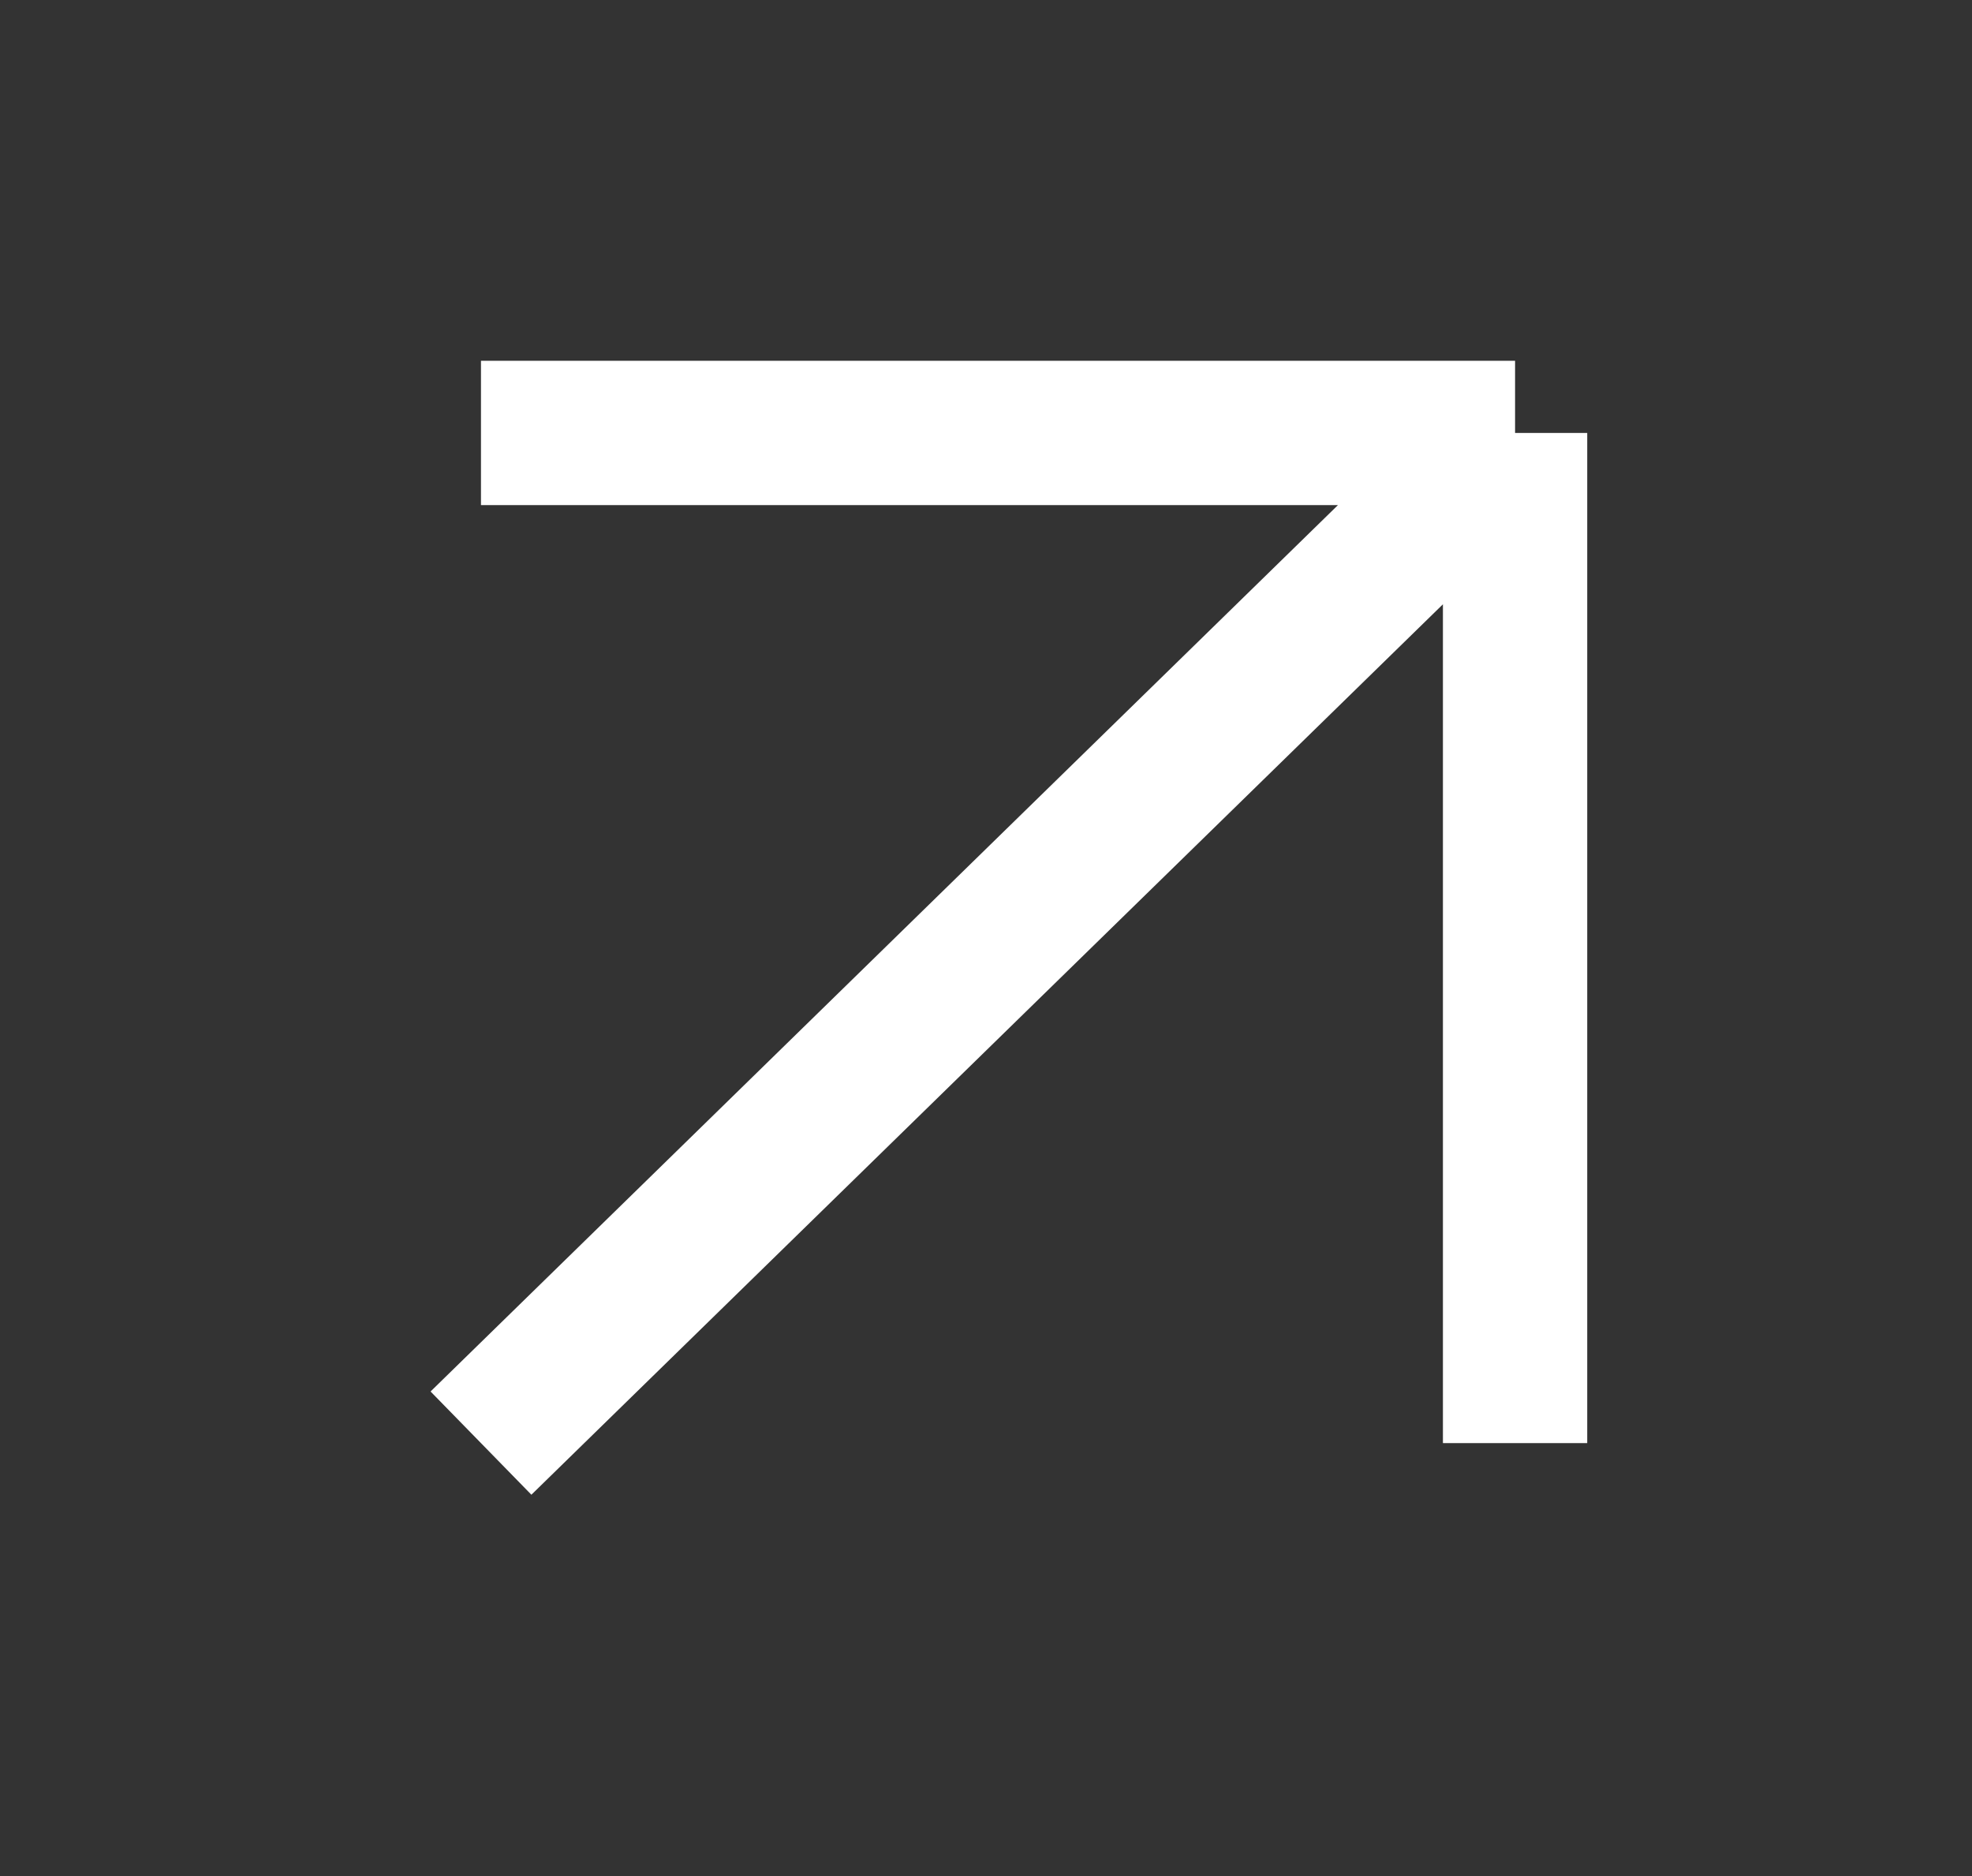<svg width="41" height="39" viewBox="0 0 41 39" fill="none" xmlns="http://www.w3.org/2000/svg">
<rect x="0" y="0" width="41" height="39" fill="#333333" stroke="none"/>
<path d="M10 30L31.5 9M31.5 9H10M31.5 9V30" stroke="white" stroke-width="3"/>
</svg>
